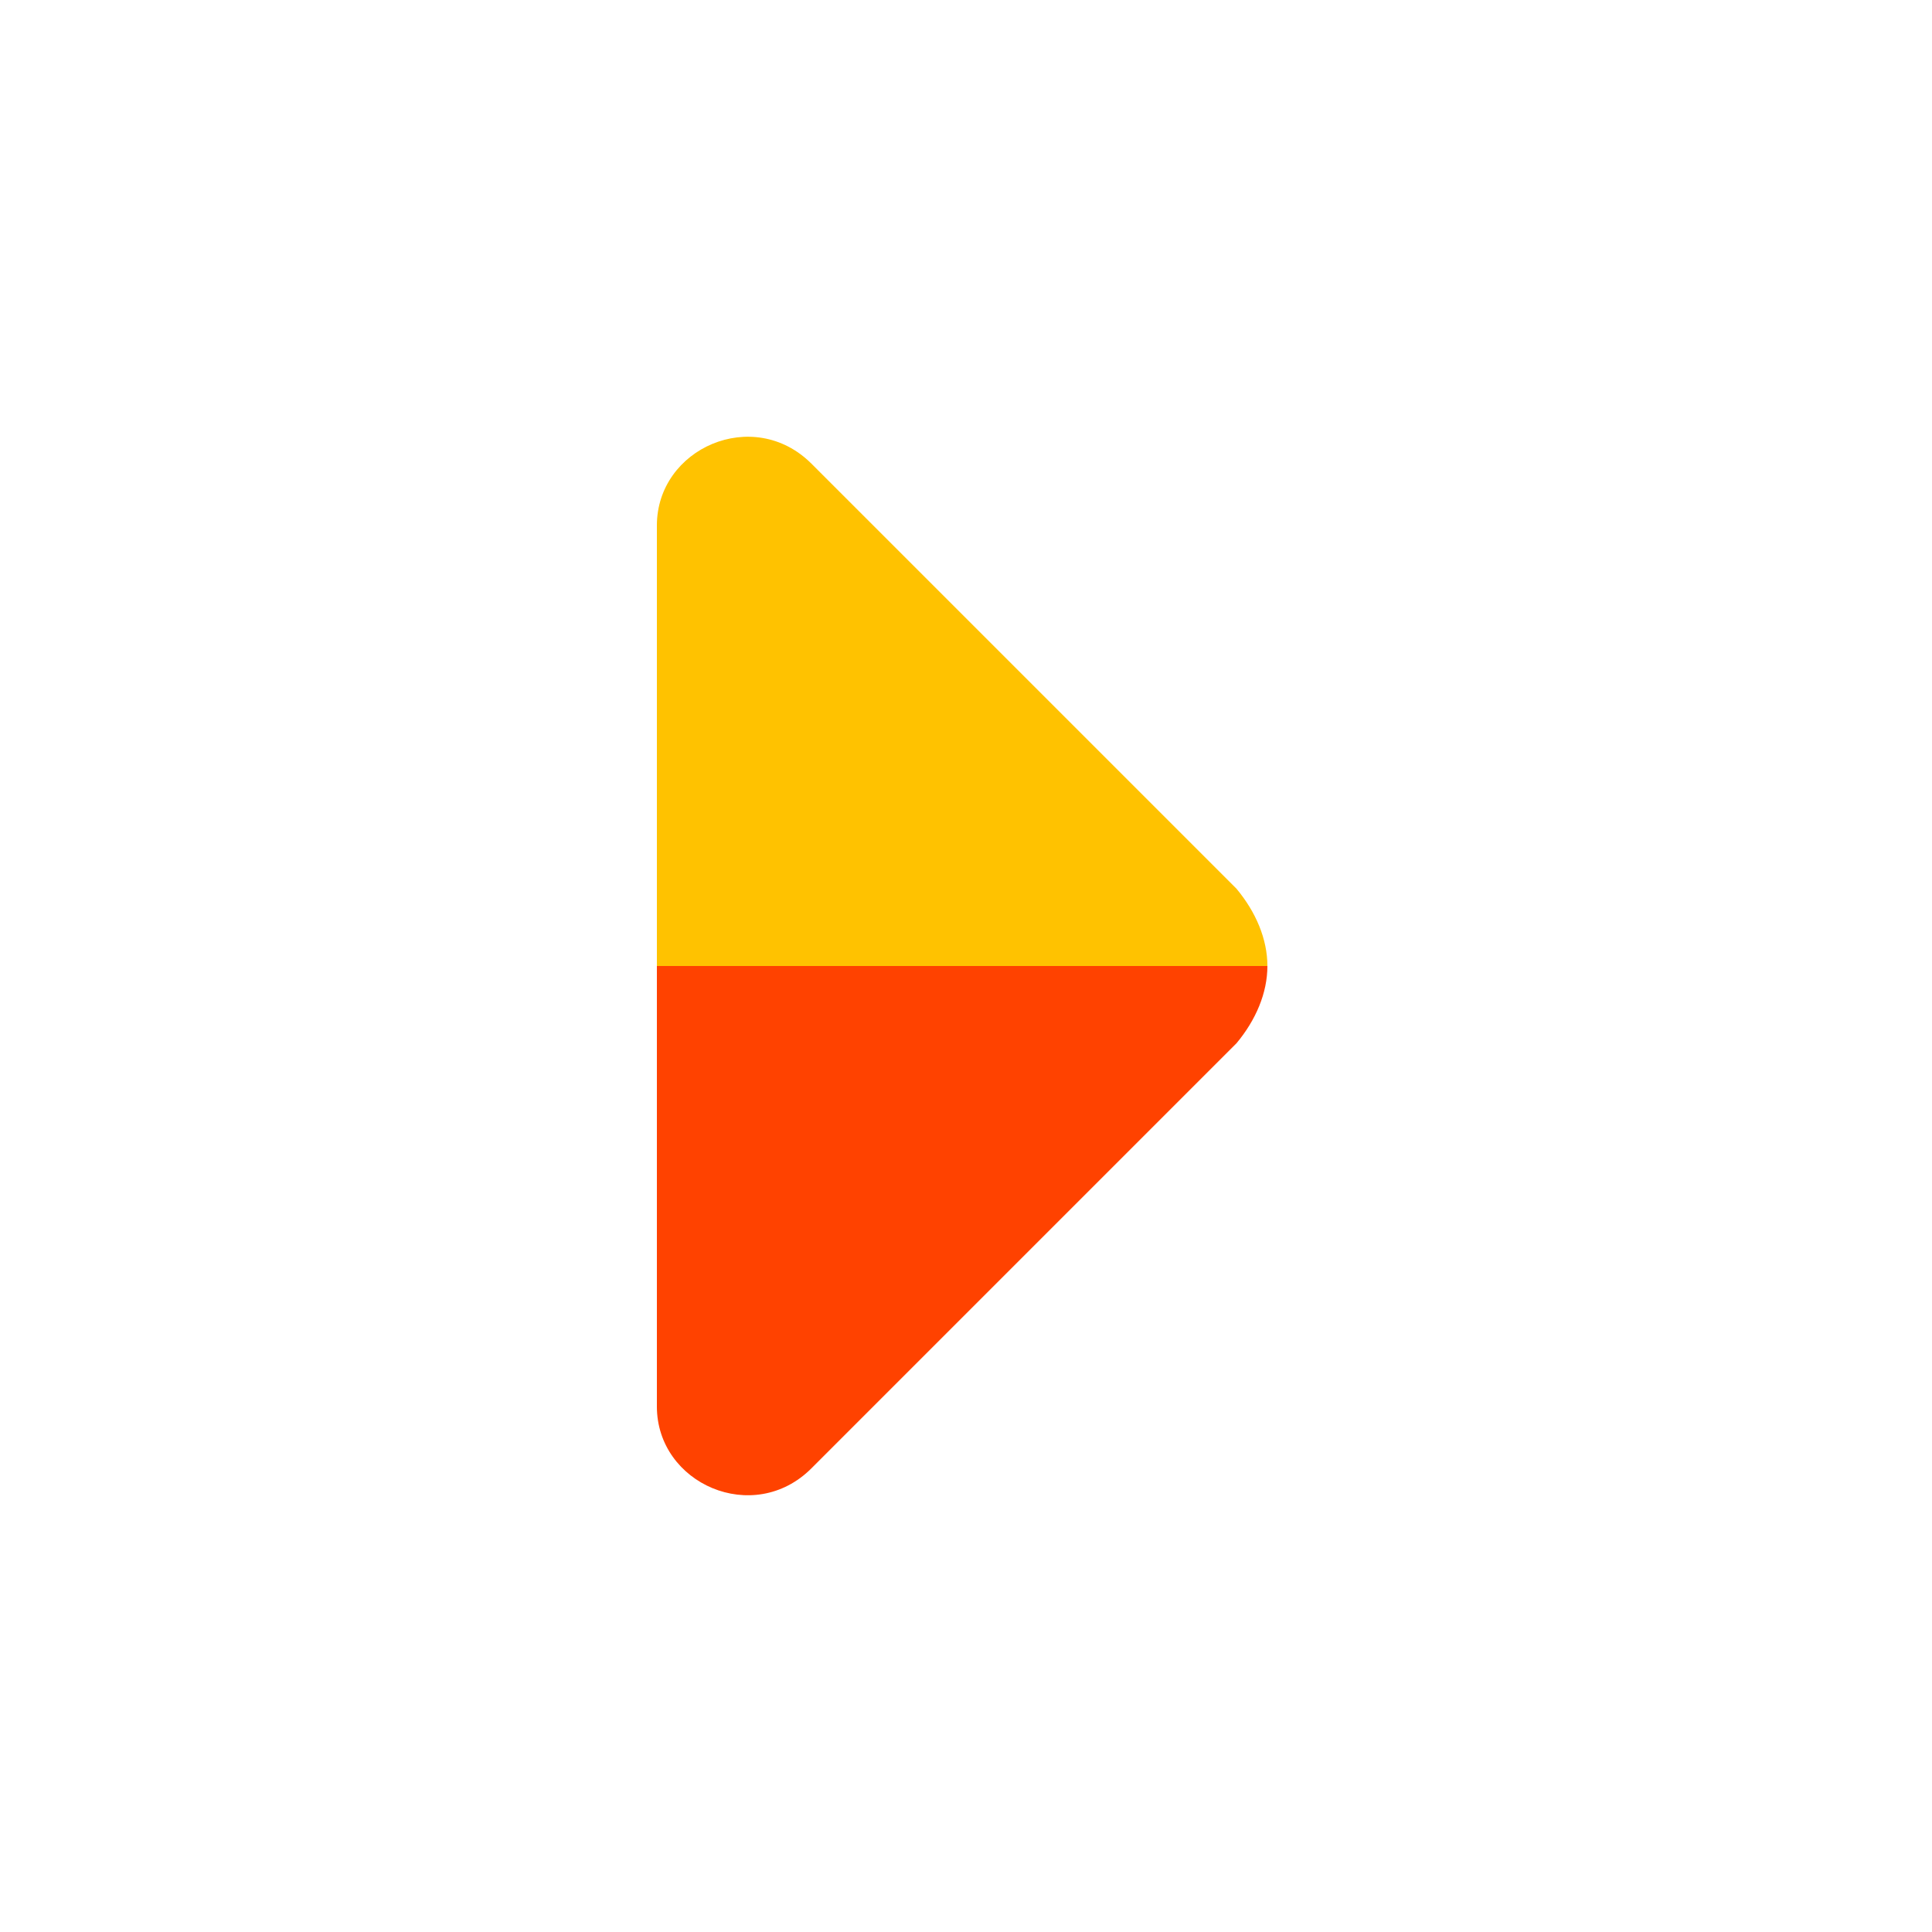 <?xml version="1.0" encoding="utf-8"?>
<!-- Generator: Adobe Illustrator 27.5.0, SVG Export Plug-In . SVG Version: 6.00 Build 0)  -->
<svg version="1.1" id="Слой_1" xmlns="http://www.w3.org/2000/svg" xmlns:xlink="http://www.w3.org/1999/xlink" x="0px" y="0px"
	 viewBox="0 0 50 50" style="enable-background:new 0 0 50 50;" xml:space="preserve">
<style type="text/css">
	.st0{fill:#FFC200;}
	.st1{fill:#FF4200;}
</style>
<path class="st0" d="M32.8,25c0-0.7-0.3-1.4-0.8-2l-11-11c-1.5-1.5-4-0.4-4,1.6V25H32.8z"/>
<path class="st1" d="M32.8,25c0,0.7-0.3,1.4-0.8,2l-11,11c-1.5,1.5-4,0.4-4-1.6V25H32.8z"/>
</svg>
